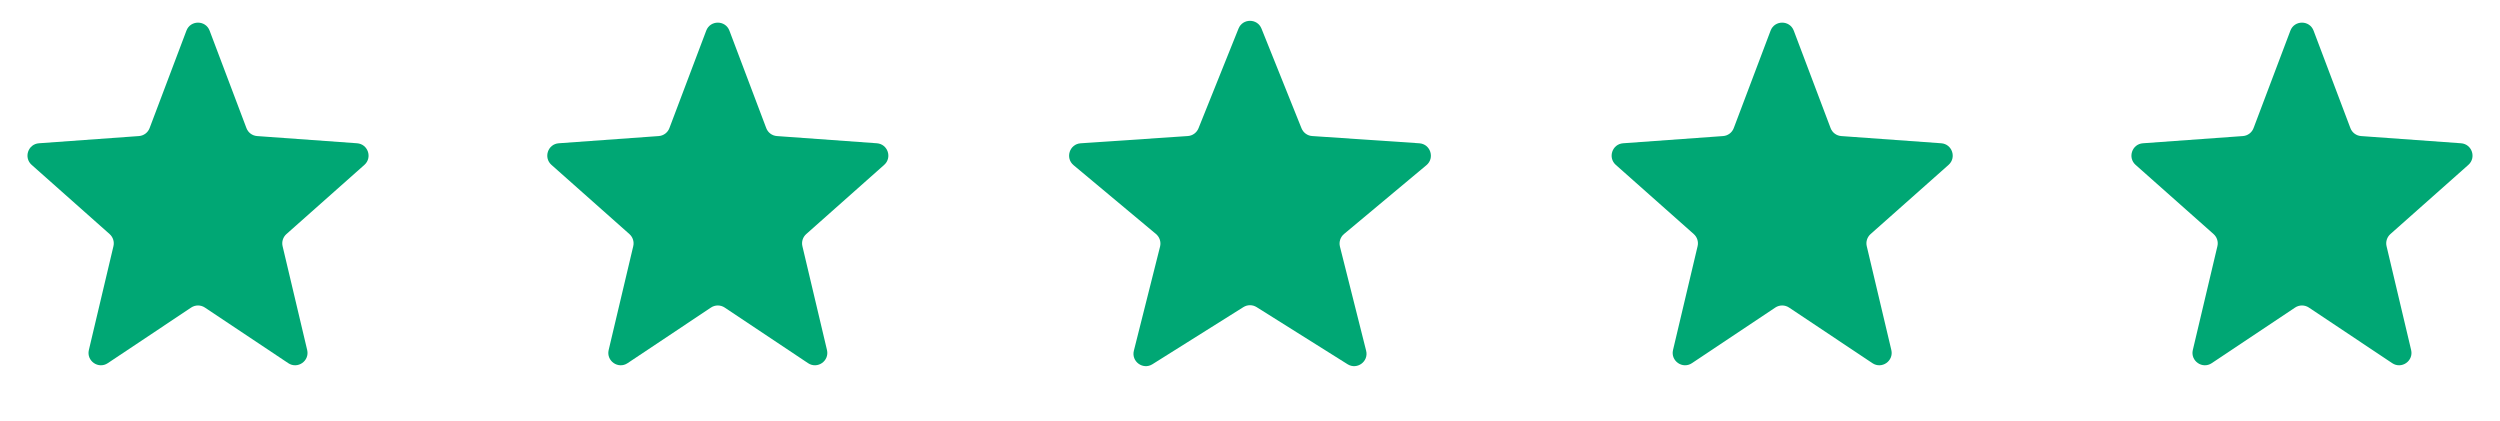 <svg width="101" height="17" viewBox="0 0 101 17" fill="none" xmlns="http://www.w3.org/2000/svg">
<g id="Star rating">
<path id="Star 1" d="M7.532 1.237C7.695 0.807 8.305 0.807 8.468 1.237L9.956 5.175C10.025 5.358 10.193 5.483 10.388 5.497L14.425 5.788C14.867 5.82 15.052 6.367 14.722 6.661L11.571 9.457C11.434 9.58 11.374 9.767 11.417 9.946L12.41 14.141C12.514 14.582 12.023 14.924 11.646 14.672L8.277 12.425C8.109 12.313 7.891 12.313 7.723 12.425L4.354 14.672C3.977 14.924 3.486 14.582 3.59 14.141L4.583 9.946C4.626 9.767 4.566 9.58 4.429 9.457L1.279 6.661C0.948 6.367 1.133 5.82 1.575 5.788L5.612 5.497C5.807 5.483 5.975 5.358 6.044 5.175L7.532 1.237Z" fill="#00A774"/>
<path id="Star 2" d="M28.532 1.237C28.695 0.807 29.305 0.807 29.468 1.237L30.956 5.175C31.025 5.358 31.193 5.483 31.388 5.497L35.425 5.788C35.867 5.82 36.052 6.367 35.721 6.661L32.571 9.457C32.434 9.58 32.374 9.767 32.417 9.946L33.41 14.141C33.514 14.582 33.023 14.924 32.646 14.672L29.277 12.425C29.11 12.313 28.89 12.313 28.723 12.425L25.354 14.672C24.977 14.924 24.486 14.582 24.59 14.141L25.583 9.946C25.626 9.767 25.566 9.58 25.429 9.457L22.279 6.661C21.948 6.367 22.133 5.82 22.575 5.788L26.612 5.497C26.807 5.483 26.975 5.358 27.044 5.175L28.532 1.237Z" fill="#00A774"/>
<path id="Star 3" d="M50.036 1.155C50.204 0.737 50.796 0.737 50.964 1.155L52.581 5.183C52.653 5.361 52.82 5.483 53.011 5.496L57.342 5.789C57.791 5.82 57.974 6.383 57.629 6.672L54.298 9.454C54.151 9.578 54.087 9.774 54.133 9.96L55.192 14.169C55.302 14.606 54.823 14.954 54.442 14.715L50.766 12.407C50.603 12.305 50.397 12.305 50.234 12.407L46.558 14.715C46.177 14.954 45.698 14.606 45.808 14.169L46.867 9.96C46.913 9.774 46.849 9.578 46.702 9.454L43.371 6.672C43.026 6.383 43.209 5.82 43.658 5.789L47.989 5.496C48.18 5.483 48.347 5.361 48.419 5.183L50.036 1.155Z" fill="#00A774"/>
<path id="Star 4" d="M71.532 1.237C71.695 0.807 72.305 0.807 72.468 1.237L73.956 5.175C74.025 5.358 74.193 5.483 74.388 5.497L78.425 5.788C78.867 5.82 79.052 6.367 78.722 6.661L75.571 9.457C75.434 9.58 75.374 9.767 75.417 9.946L76.41 14.141C76.514 14.582 76.023 14.924 75.646 14.672L72.278 12.425C72.109 12.313 71.891 12.313 71.722 12.425L68.354 14.672C67.977 14.924 67.486 14.582 67.59 14.141L68.583 9.946C68.626 9.767 68.566 9.58 68.429 9.457L65.278 6.661C64.948 6.367 65.133 5.82 65.575 5.788L69.612 5.497C69.807 5.483 69.975 5.358 70.044 5.175L71.532 1.237Z" fill="#00A774"/>
<path id="Star 5" d="M92.532 1.237C92.695 0.807 93.305 0.807 93.468 1.237L94.956 5.175C95.025 5.358 95.193 5.483 95.388 5.497L99.425 5.788C99.867 5.82 100.052 6.367 99.722 6.661L96.571 9.457C96.434 9.58 96.374 9.767 96.417 9.946L97.41 14.141C97.514 14.582 97.023 14.924 96.646 14.672L93.278 12.425C93.109 12.313 92.891 12.313 92.722 12.425L89.354 14.672C88.977 14.924 88.486 14.582 88.59 14.141L89.583 9.946C89.626 9.767 89.566 9.58 89.429 9.457L86.278 6.661C85.948 6.367 86.133 5.82 86.575 5.788L90.612 5.497C90.807 5.483 90.975 5.358 91.044 5.175L92.532 1.237Z" fill="#00A774"/>
</g>
</svg>
